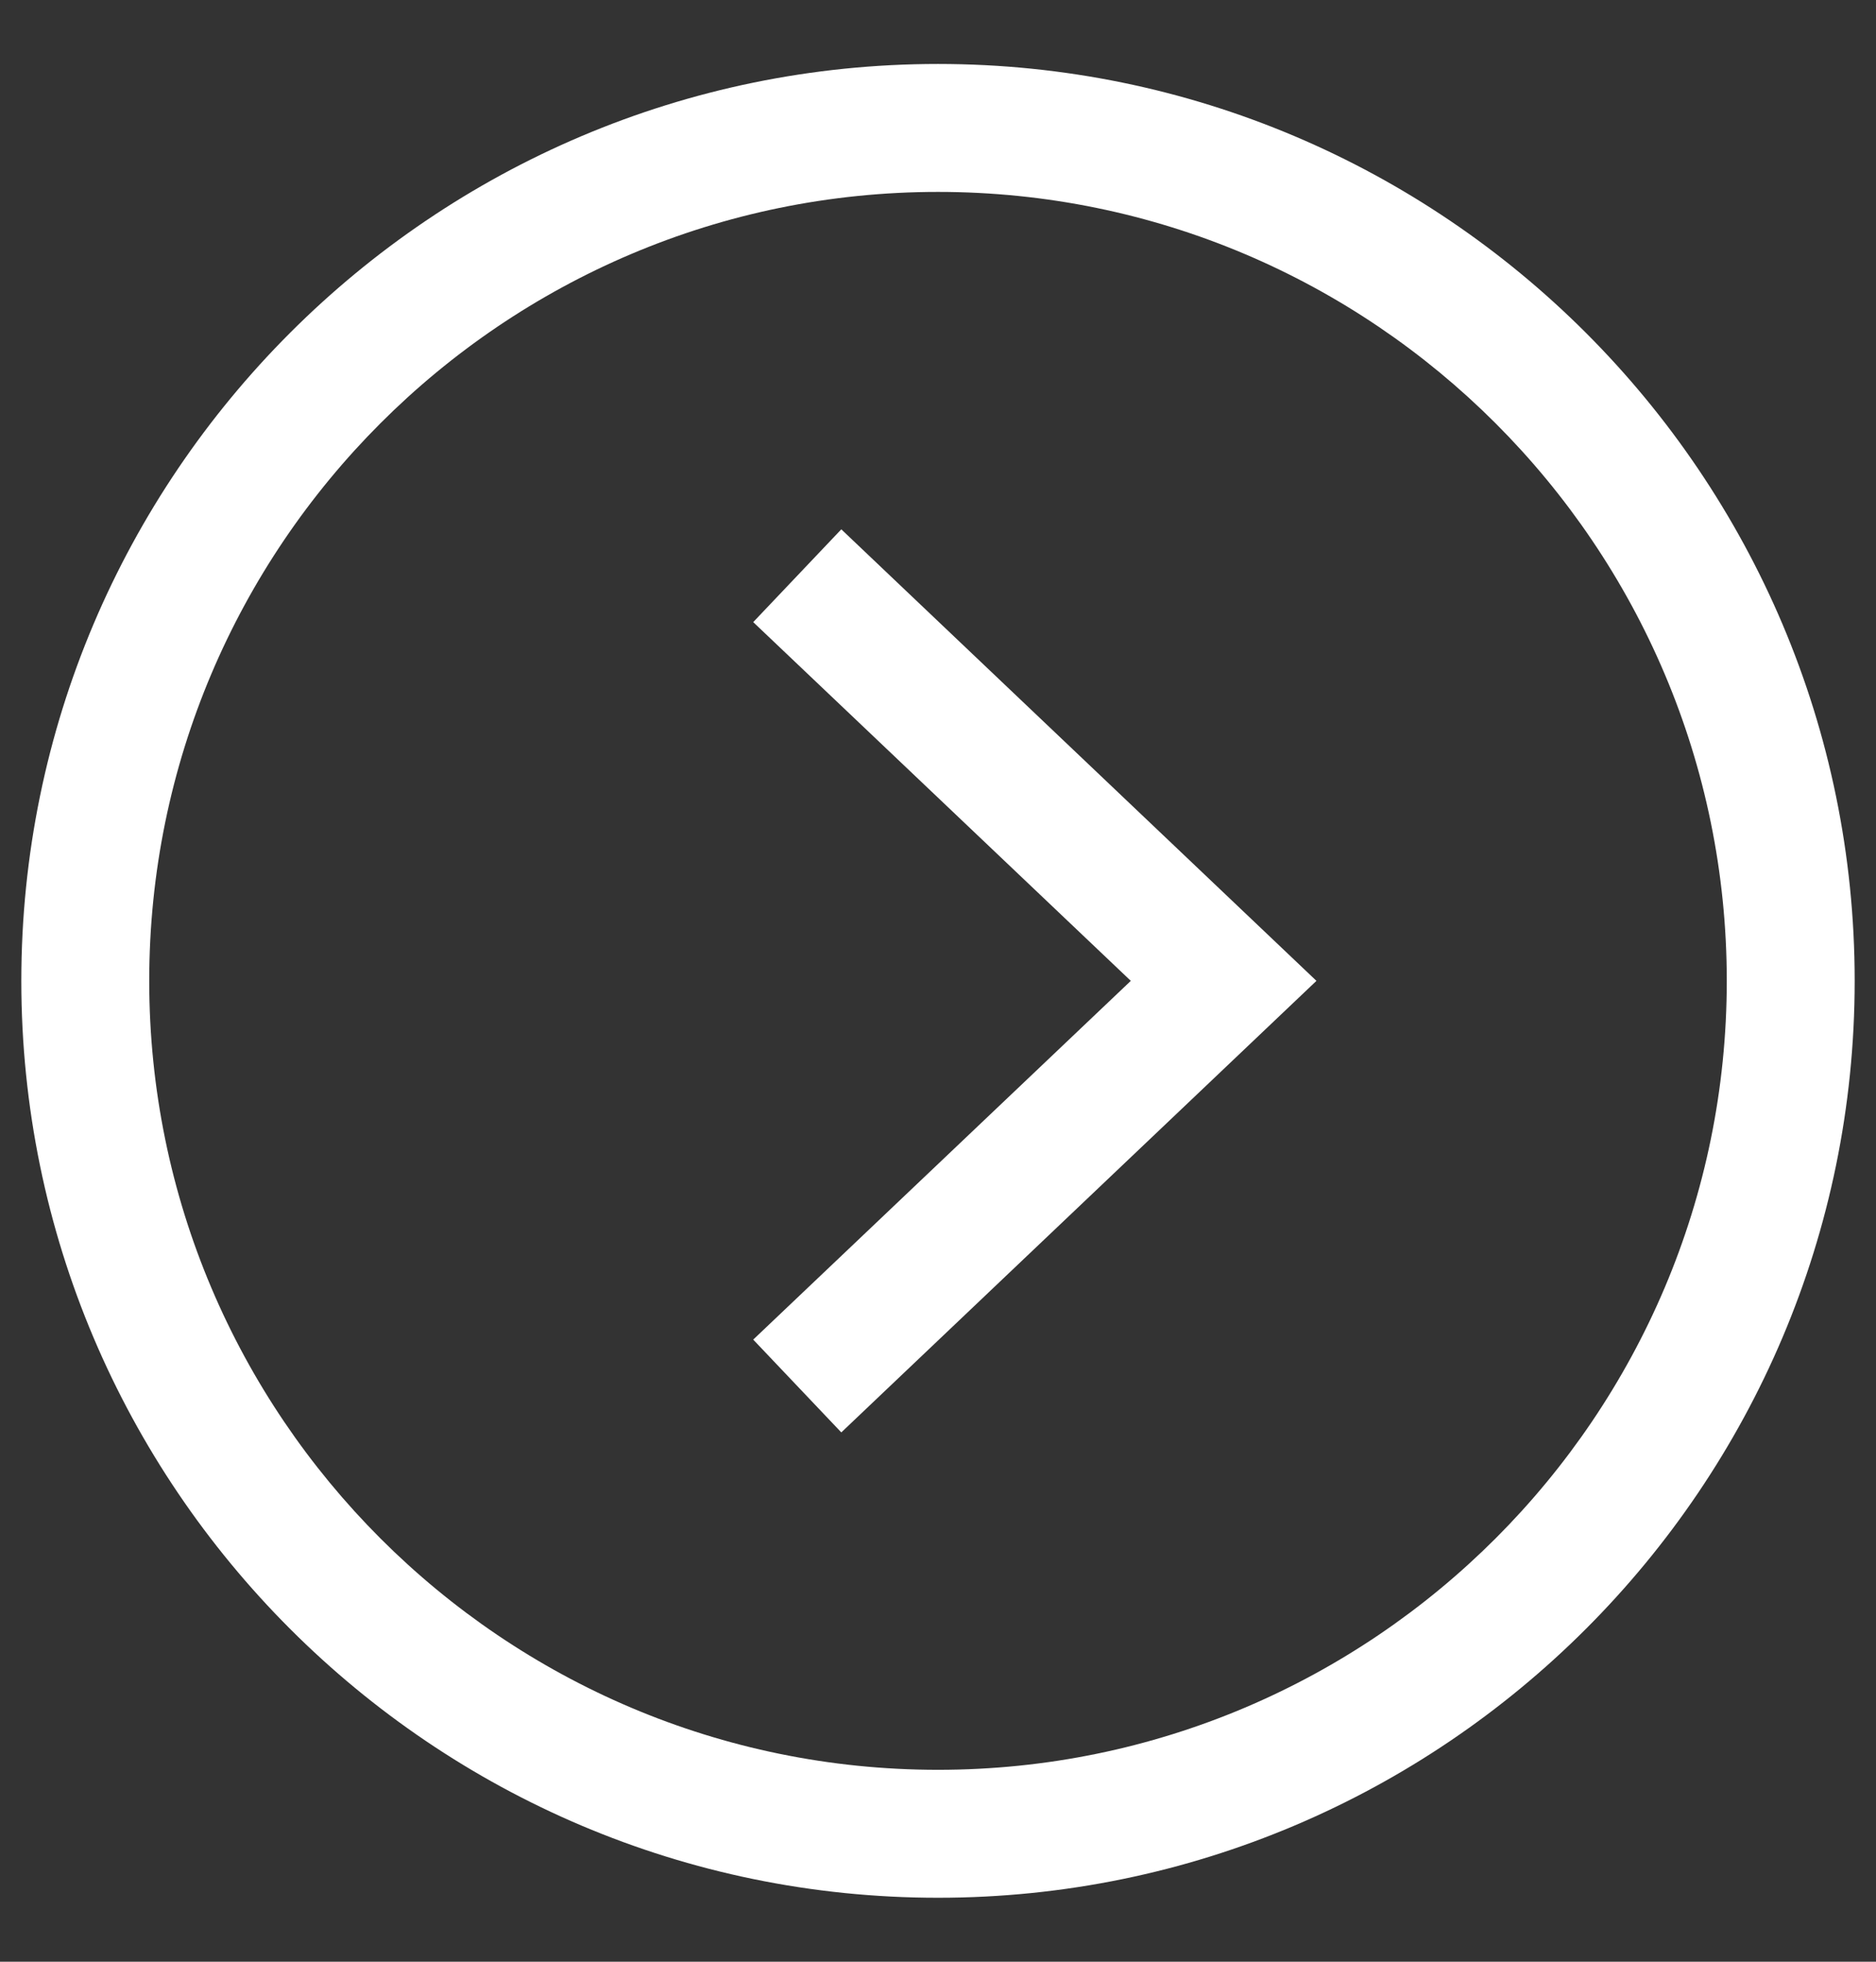 <?xml version="1.0" encoding="utf-8"?>
<!-- Generator: Adobe Illustrator 15.1.0, SVG Export Plug-In  -->
<!DOCTYPE svg PUBLIC "-//W3C//DTD SVG 1.1//EN" "http://www.w3.org/Graphics/SVG/1.1/DTD/svg11.dtd">
<svg version="1.1"
	 xmlns="http://www.w3.org/2000/svg" xmlns:xlink="http://www.w3.org/1999/xlink" xmlns:a="http://ns.adobe.com/AdobeSVGViewerExtensions/3.0/"
	 x="0px" y="0px" width="22px" height="23px" viewBox="-0.25 -0.75 22 23"
	 overflow="visible" enable-background="new -0.25 -0.75 22 23" xml:space="preserve">
<rect x="-0.25" y="-0.75" width="22" height="23" fill="#333333" stroke="none"/>
<defs>
</defs>
<path fill="#FFFFFF" d="M9.616,16.044l-1.033-1.088l4.428-4.206L8.583,6.544l1.033-1.088l5.572,5.294L9.616,16.044L9.616,16.044z"/>
<path fill="#FFFFFF" d="M10.75,21.5C4.822,21.5,0,16.678,0,10.75S4.822,0,10.75,0S21.5,4.822,21.5,10.75S16.678,21.5,10.75,21.5
	L10.75,21.5z M10.75,1.5c-5.101,0-9.25,4.149-9.25,9.25S5.649,20,10.75,20S20,15.851,20,10.75S15.851,1.5,10.75,1.5L10.75,1.5z"/>
</svg>
